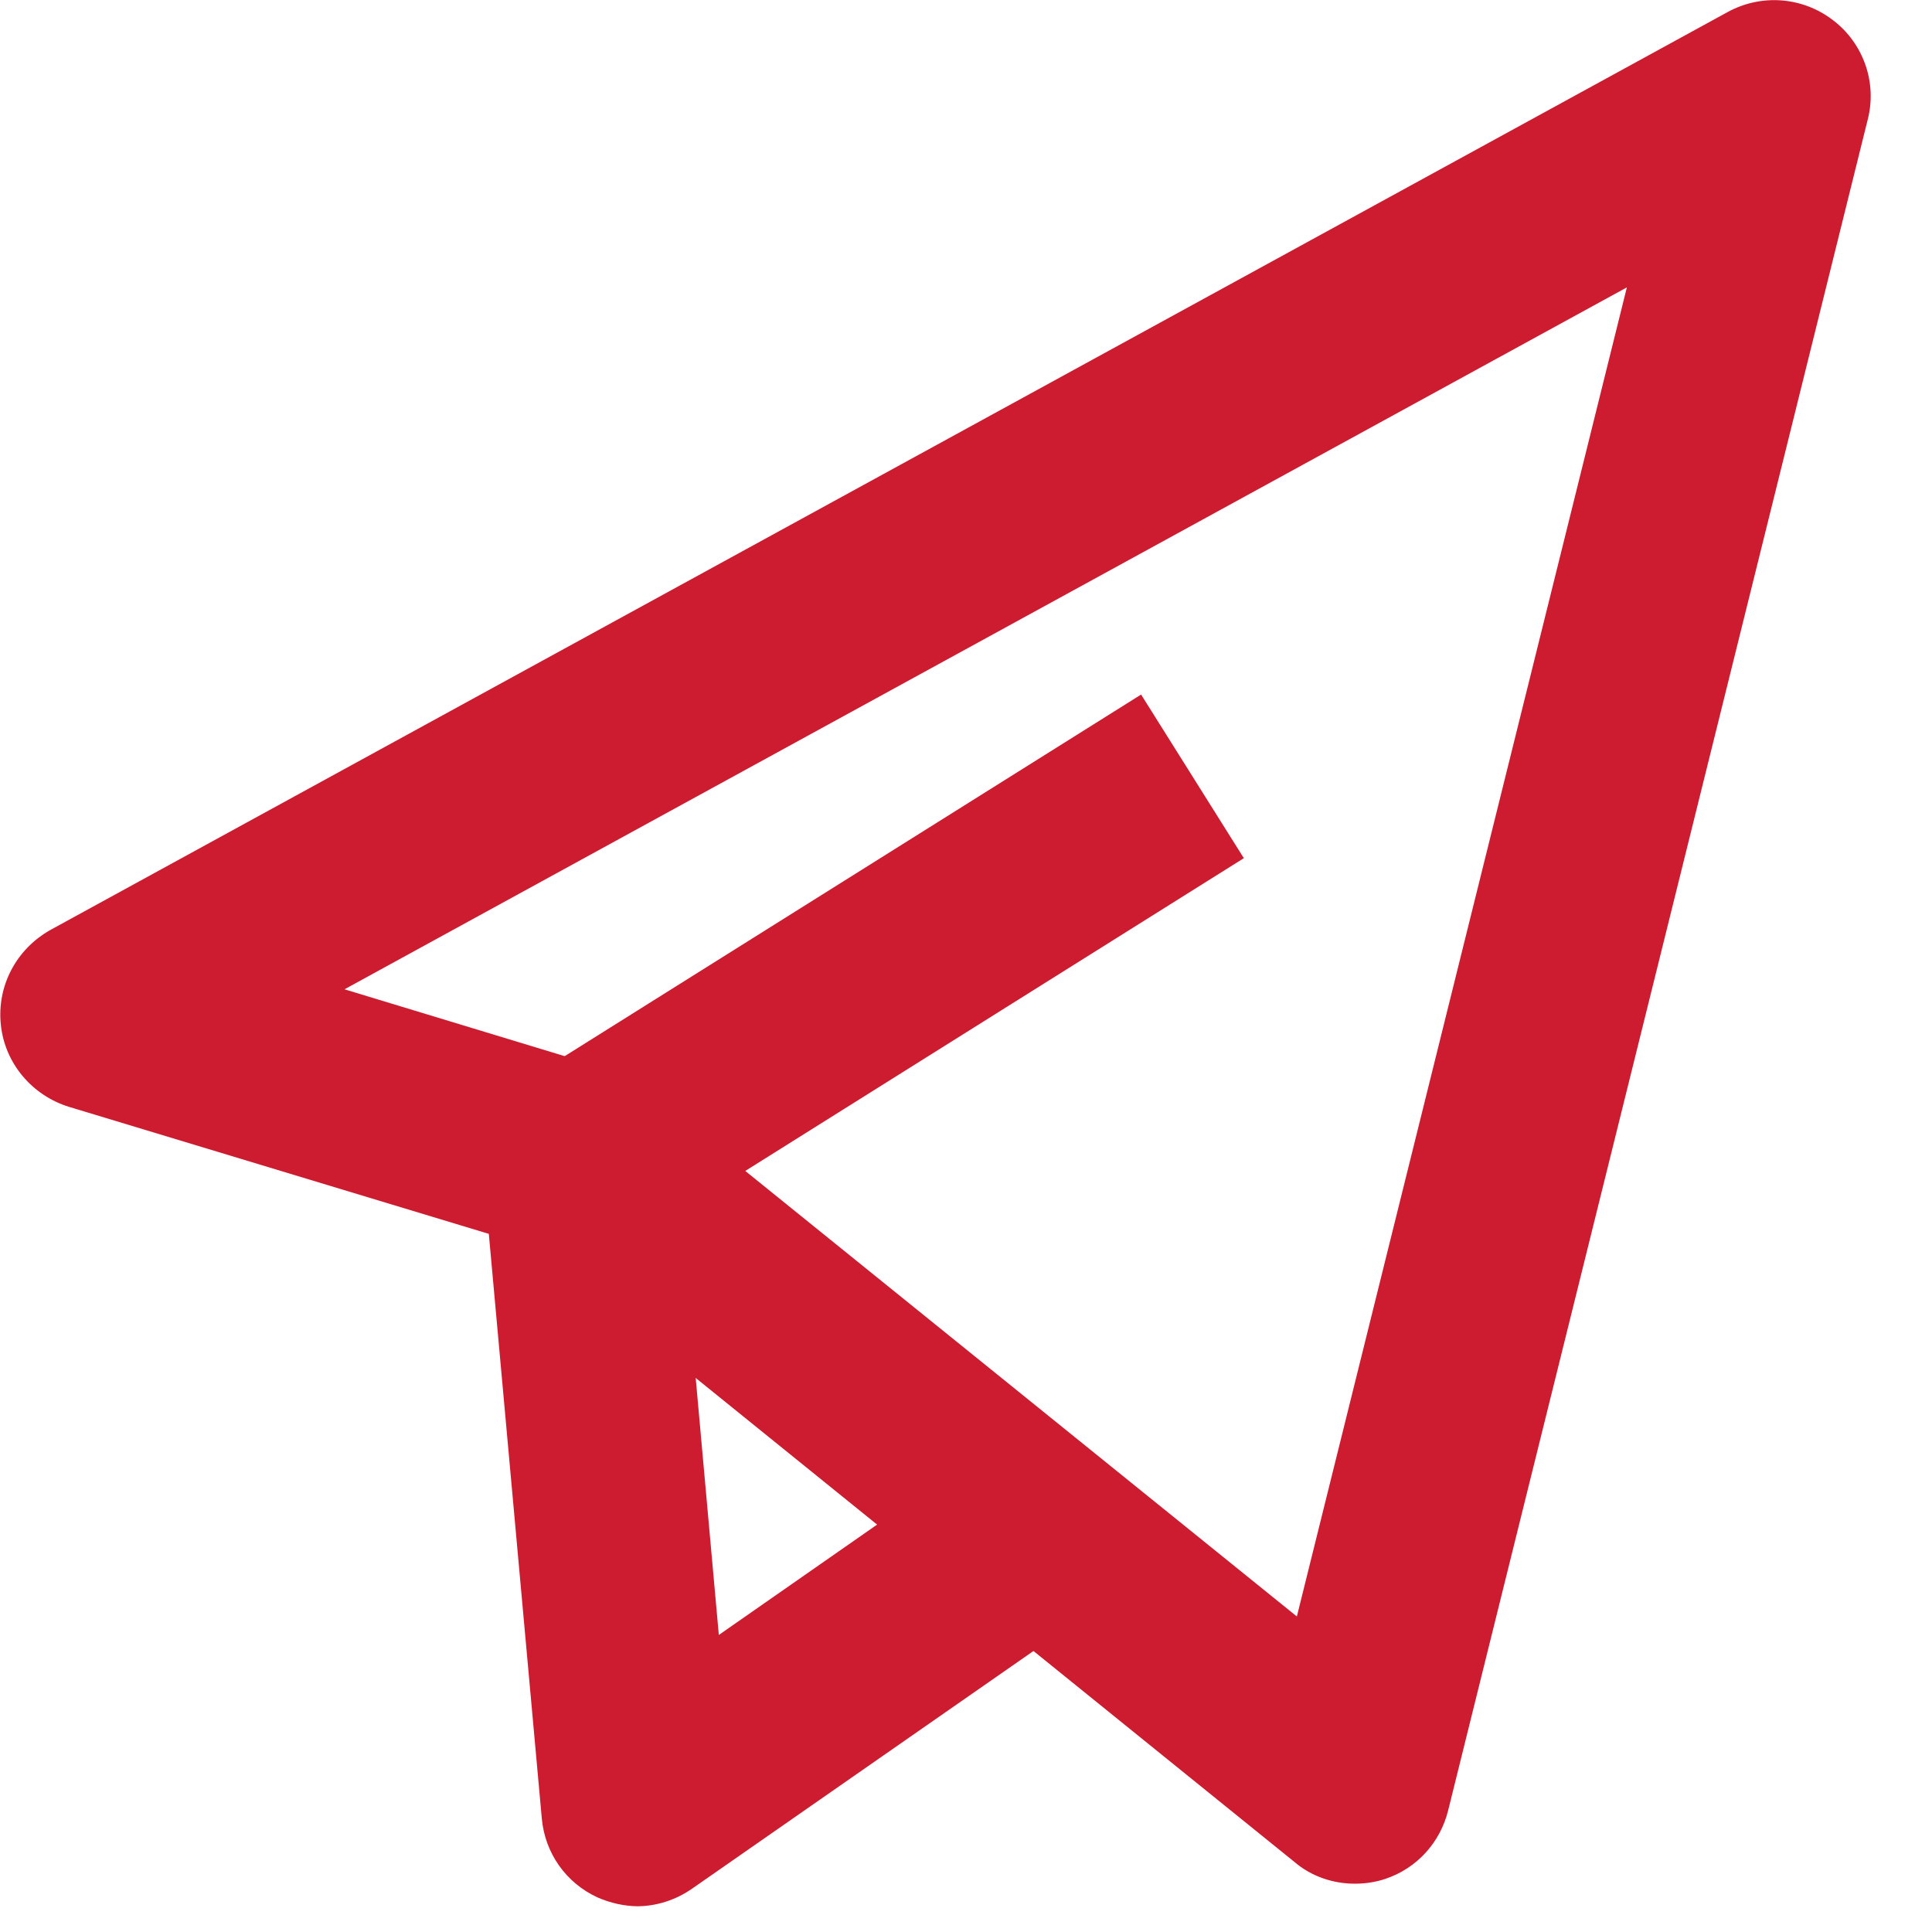 <svg width="16" height="16" viewBox="0 0 16 16" fill="none" xmlns="http://www.w3.org/2000/svg">
<path d="M11.22 15.6C11.04 15.6 10.86 15.54 10.72 15.42L4.427 10.333L0.573 9.167C0.267 9.073 0.04 8.807 0.007 8.487C-0.027 8.167 0.133 7.86 0.42 7.7L14.307 0.1C14.587 -0.053 14.927 -0.027 15.18 0.167C15.434 0.36 15.547 0.687 15.467 0.993L11.993 14.993C11.927 15.26 11.733 15.473 11.473 15.56C11.393 15.587 11.307 15.6 11.22 15.6ZM2.853 8.193L5.027 8.853C5.127 8.88 5.22 8.933 5.3 8.993L10.74 13.387L13.473 2.38L2.853 8.193Z" fill="#CD1B2F"/>
<path d="M5.287 15.787C5.173 15.787 5.053 15.76 4.947 15.713C4.687 15.593 4.513 15.347 4.487 15.06L4 9.687L5.593 9.54L5.953 13.54L8.133 12.02L9.047 13.333L5.733 15.64C5.6 15.733 5.44 15.787 5.273 15.787H5.287Z" fill="#CD1B2F"/>
<path d="M9.45 5.752L4.373 8.937L5.224 10.292L10.301 7.107L9.45 5.752Z" fill="#CD1B2F"/>
</svg>
